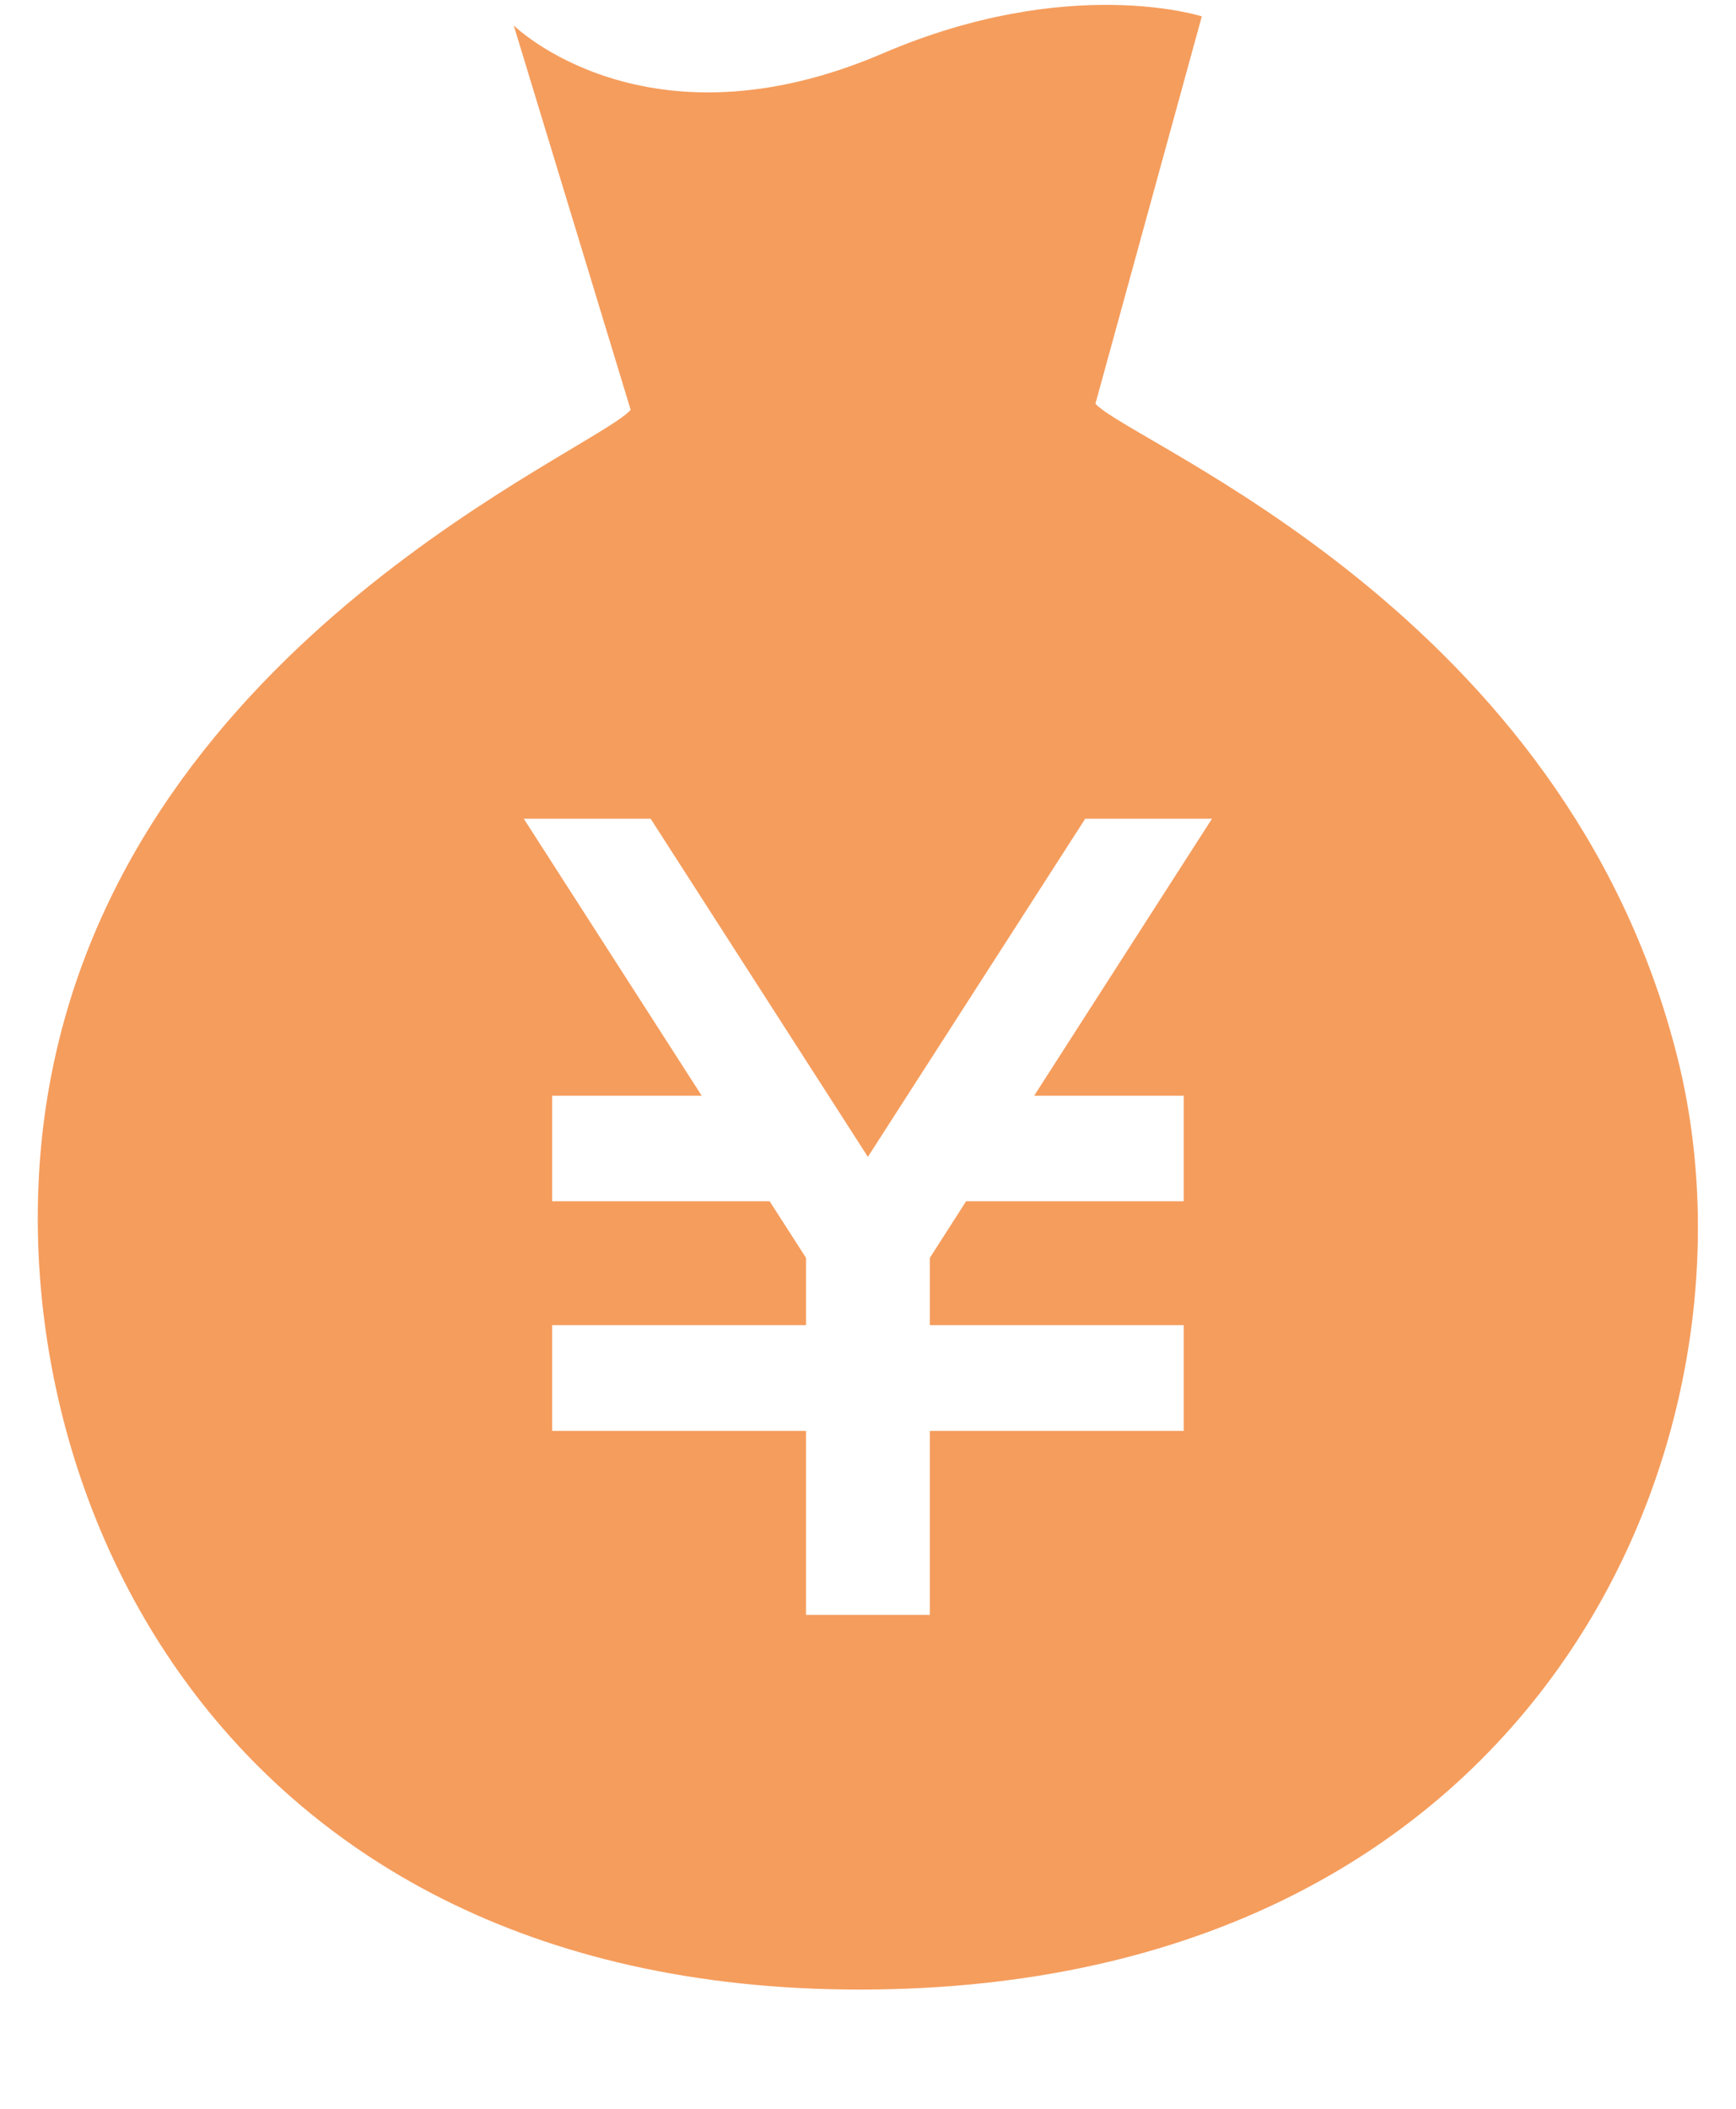 <svg width="14" height="17" viewBox="0 0 14 17" fill="none" xmlns="http://www.w3.org/2000/svg">
<path d="M13.528 8.526C12.628 4.935 9.139 3.584 8.834 3.255L9.692 0.132C9.692 0.132 8.62 -0.214 7.118 0.431C5.207 1.251 4.143 0.205 4.143 0.205L5.086 3.304C4.79 3.64 1.079 5.148 0.408 8.698C-0.172 11.751 1.642 16.108 7.062 16.038C12.482 15.967 14.286 11.542 13.528 8.526ZM9.546 8.833V9.684H7.791L7.499 10.14V10.683H9.546V11.535H7.499V13.018H6.5V11.535H4.453V10.683H6.5V10.14L6.207 9.684H4.453V8.833H5.659L4.224 6.6H5.247L6.999 9.326L8.752 6.6H9.774L8.34 8.833H9.546Z" fill="#F59D5D"/>
</svg>
